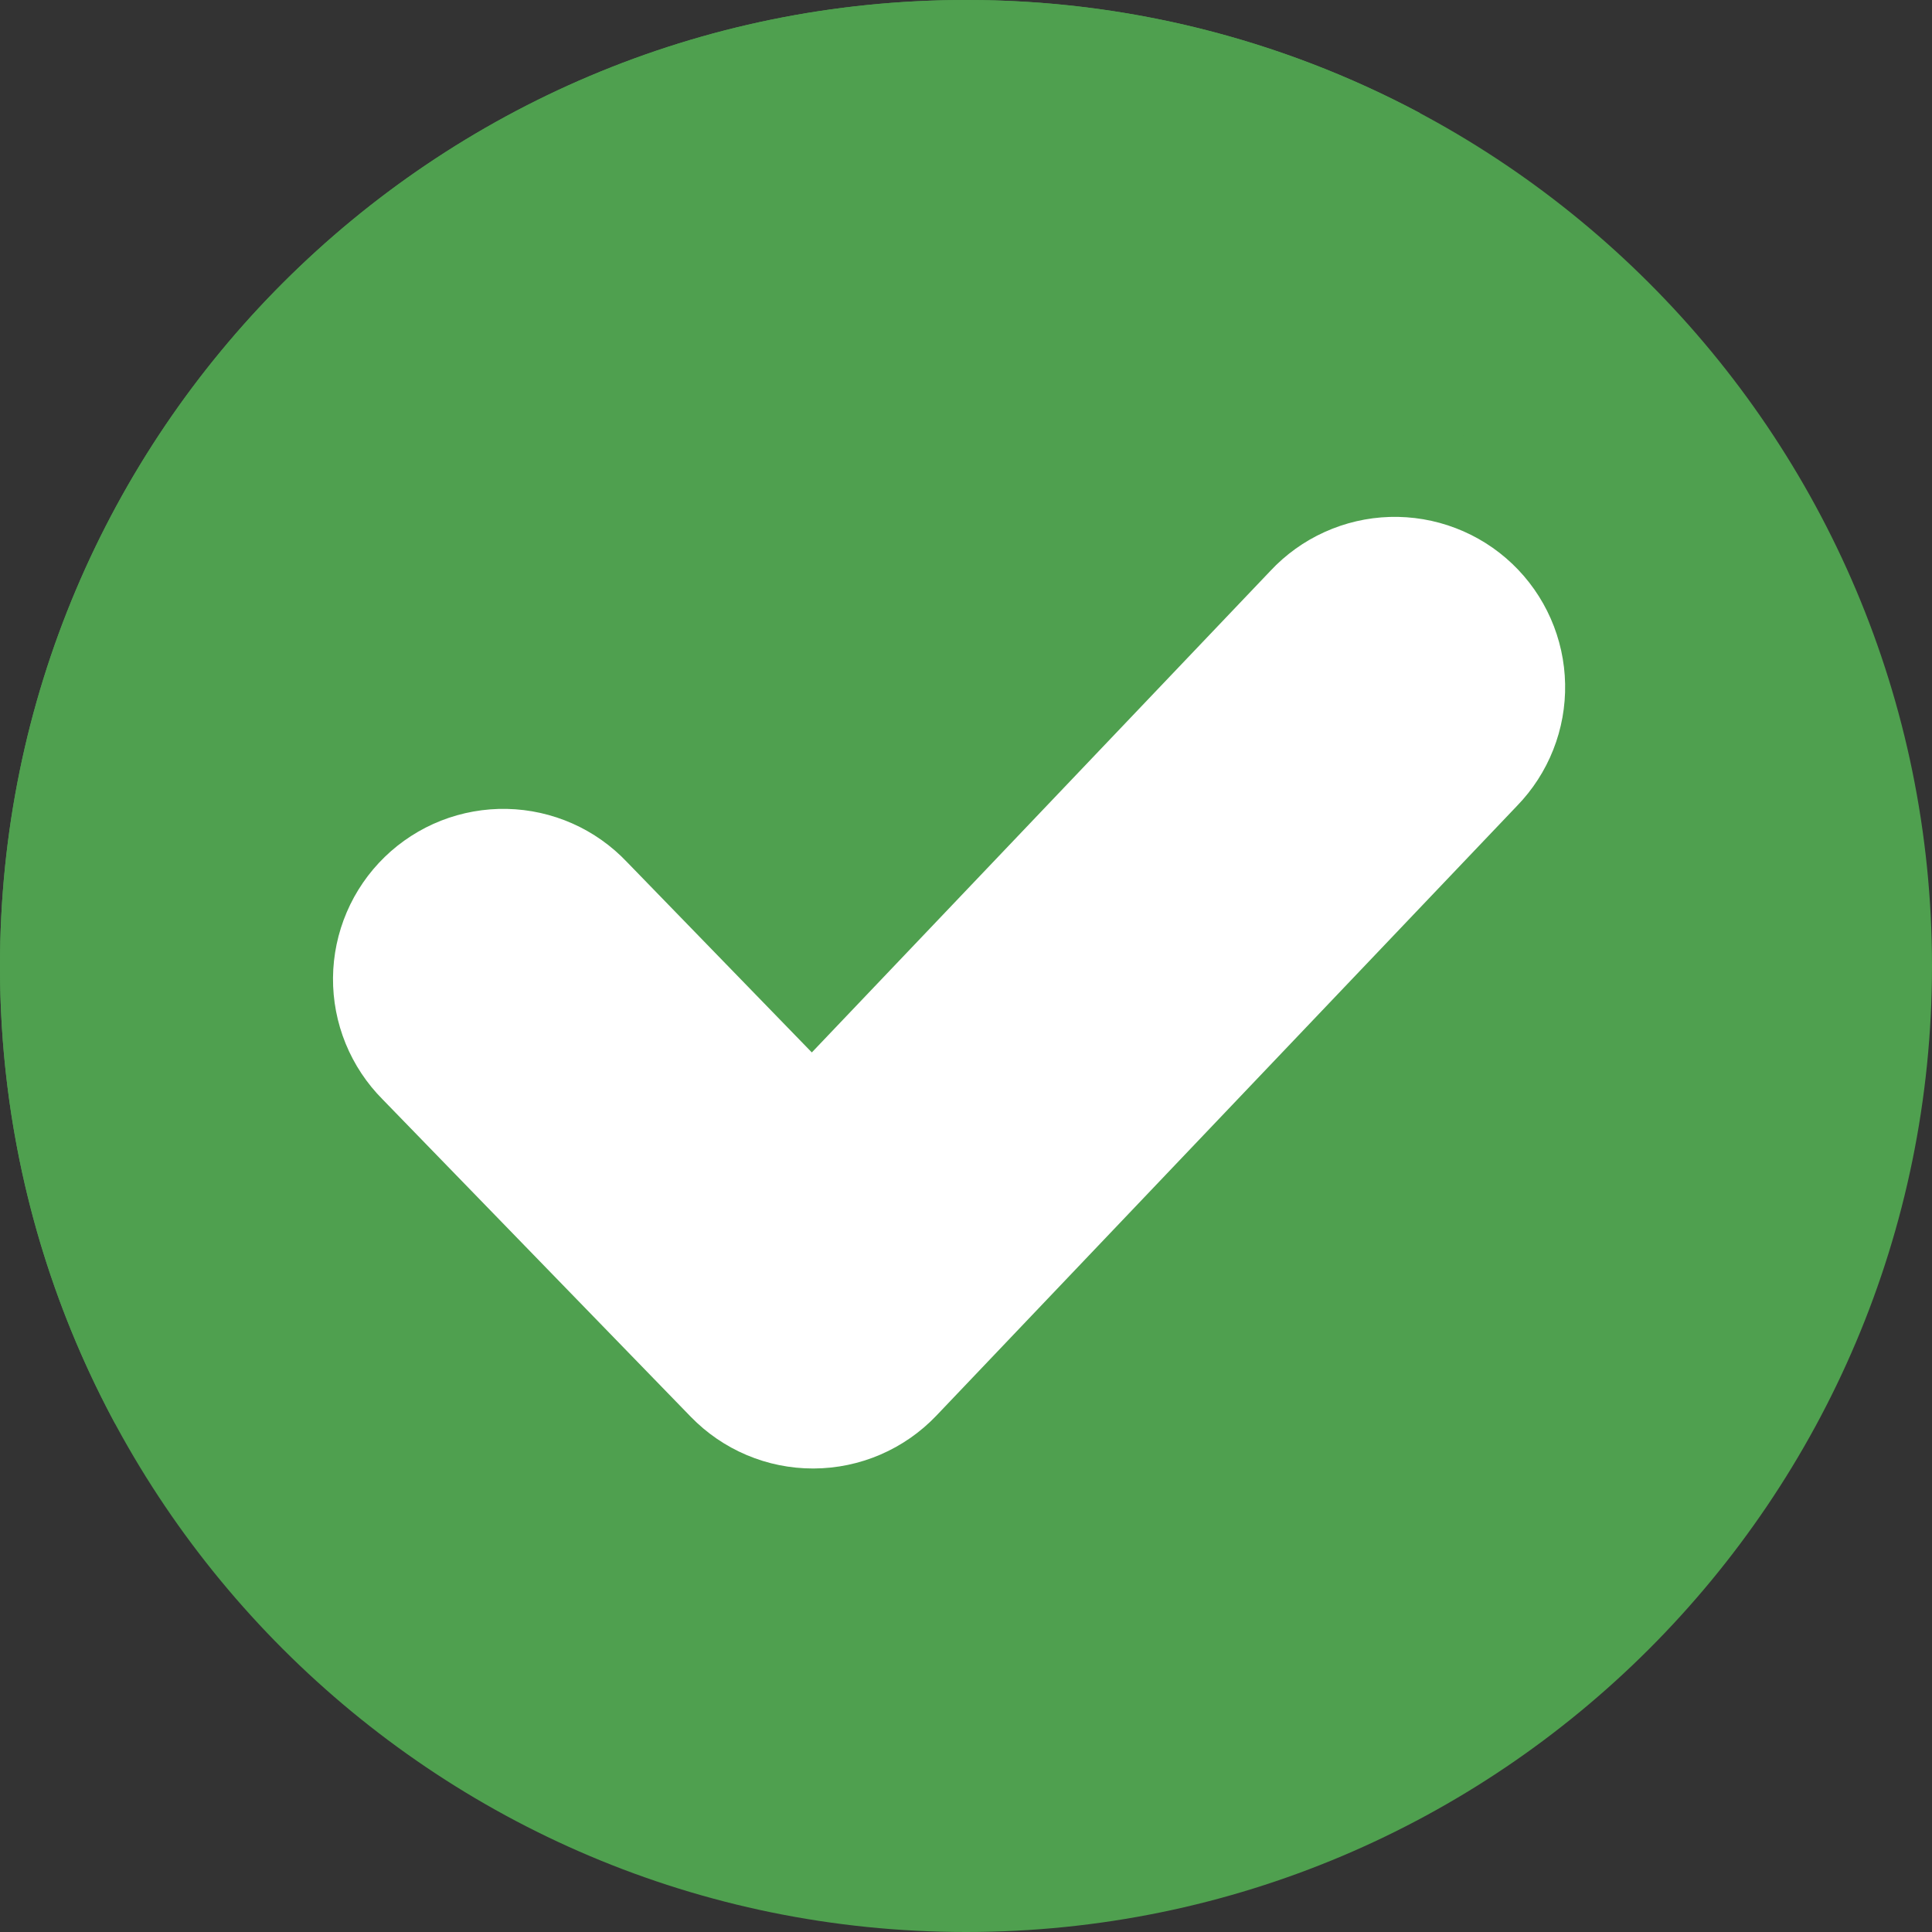 <svg width="80" height="80" viewBox="0 0 80 80" fill="none" xmlns="http://www.w3.org/2000/svg">
<rect x="0" y="0" width="80" height="80" fill="#333333" stroke="none"/>
<g clip-path="url(#clip0_412_635)">
<path d="M40 0C17.909 0 0 17.903 0 40C0 62.097 17.909 80 40 80C62.091 80 80 62.086 80 40C80 17.914 62.091 0 40 0Z" fill="#4FA04F"/>
<path d="M3.7147e-05 40C-0.009 46.612 1.628 53.122 4.764 58.942C8.759 60.115 12.902 60.709 17.066 60.706C41.112 60.706 60.606 41.213 60.606 17.166C60.61 12.936 59.997 8.728 58.788 4.675C53.005 1.595 46.552 -0.011 40 5.52282e-05C17.909 5.52282e-05 3.7147e-05 17.903 3.7147e-05 40Z" fill="#4FA04F"/>
<path d="M62.814 33.372L38.772 58.62C38.117 59.307 37.33 59.855 36.458 60.231C35.586 60.607 34.647 60.803 33.697 60.807H33.666C32.721 60.808 31.787 60.618 30.917 60.25C30.047 59.882 29.261 59.343 28.603 58.665L15.845 45.525C15.186 44.863 14.665 44.077 14.312 43.212C13.959 42.348 13.781 41.421 13.789 40.487C13.797 39.553 13.991 38.63 14.358 37.772C14.725 36.913 15.26 36.136 15.93 35.485C16.6 34.835 17.393 34.324 18.262 33.982C19.132 33.641 20.06 33.475 20.994 33.495C21.928 33.515 22.848 33.721 23.702 34.099C24.556 34.478 25.326 35.023 25.967 35.701L33.616 43.579L52.599 23.645C53.234 22.963 53.999 22.414 54.849 22.03C55.698 21.645 56.615 21.433 57.547 21.405C58.479 21.378 59.407 21.535 60.278 21.869C61.149 22.202 61.945 22.704 62.62 23.347C63.295 23.99 63.837 24.761 64.212 25.614C64.588 26.468 64.79 27.387 64.808 28.319C64.826 29.251 64.66 30.178 64.317 31.045C63.975 31.912 63.464 32.703 62.814 33.372Z" fill="white"/>
</g>
<defs>
<clipPath id="clip0_412_635">
<rect width="80" height="80" fill="white"/>
</clipPath>
</defs>
</svg>
